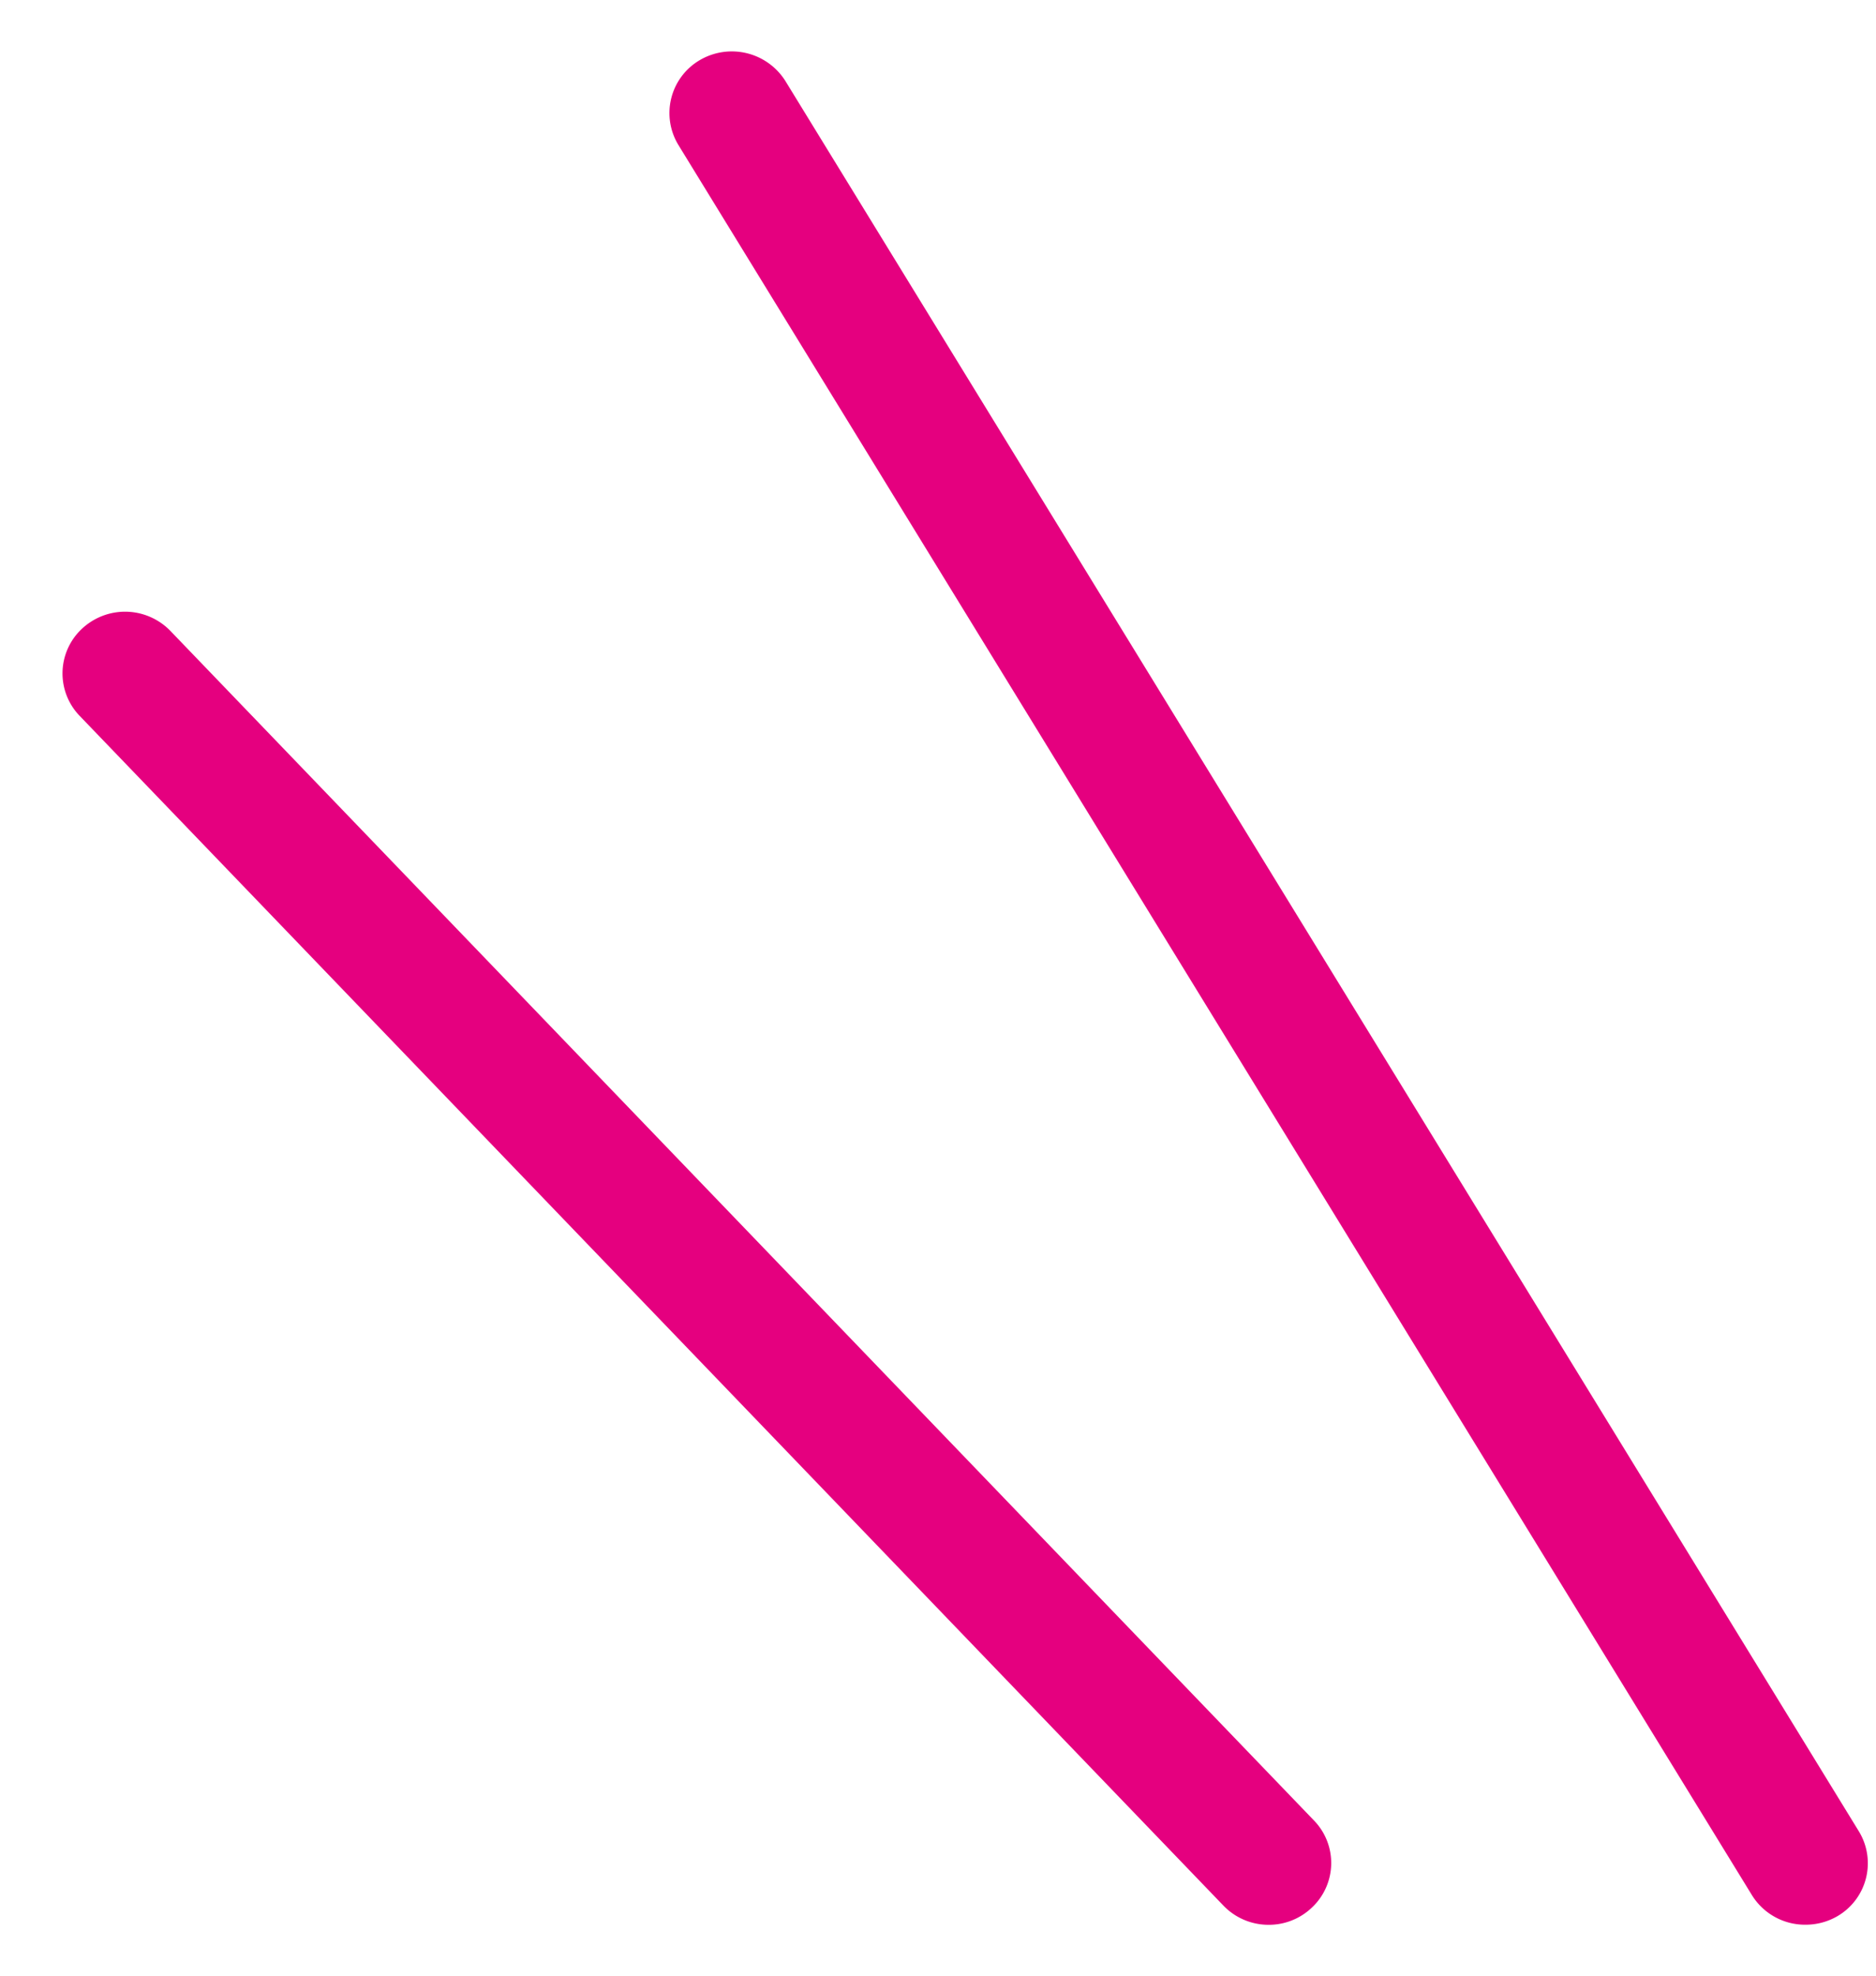 <svg id="img_line_pk" xmlns="http://www.w3.org/2000/svg" width="19" height="20" viewBox="0 0 19 20">
  <g id="長方形_4968" data-name="長方形 4968" fill="#e5007f" stroke="#707070" stroke-width="1" opacity="0">
    <rect width="19" height="20" stroke="none"/>
    <rect x="0.5" y="0.5" width="18" height="19" fill="none"/>
  </g>
  <g id="グループ_11257" data-name="グループ 11257" transform="translate(0.633 0.518)">
    <path id="パス_18661" data-name="パス 18661" d="M-8391.119,4689.789a.632.632,0,0,1-.542-.3l-10.872-17.716a.621.621,0,0,1,.214-.858.641.641,0,0,1,.87.211l10.871,17.717a.62.62,0,0,1-.214.858A.641.641,0,0,1-8391.119,4689.789Z" transform="translate(8408.771 -4670.823)" fill="#e5007f"/>
    <path id="パス_18662" data-name="パス 18662" d="M-8390.97,4692.645a.634.634,0,0,1-.459-.195l-11.582-12.042a.618.618,0,0,1,.023-.884.639.639,0,0,1,.895.023l11.582,12.042a.618.618,0,0,1-.024.884A.63.63,0,0,1-8390.97,4692.645Z" transform="translate(8403.186 -4673.678)" fill="#e5007f"/>
  </g>
</svg>
